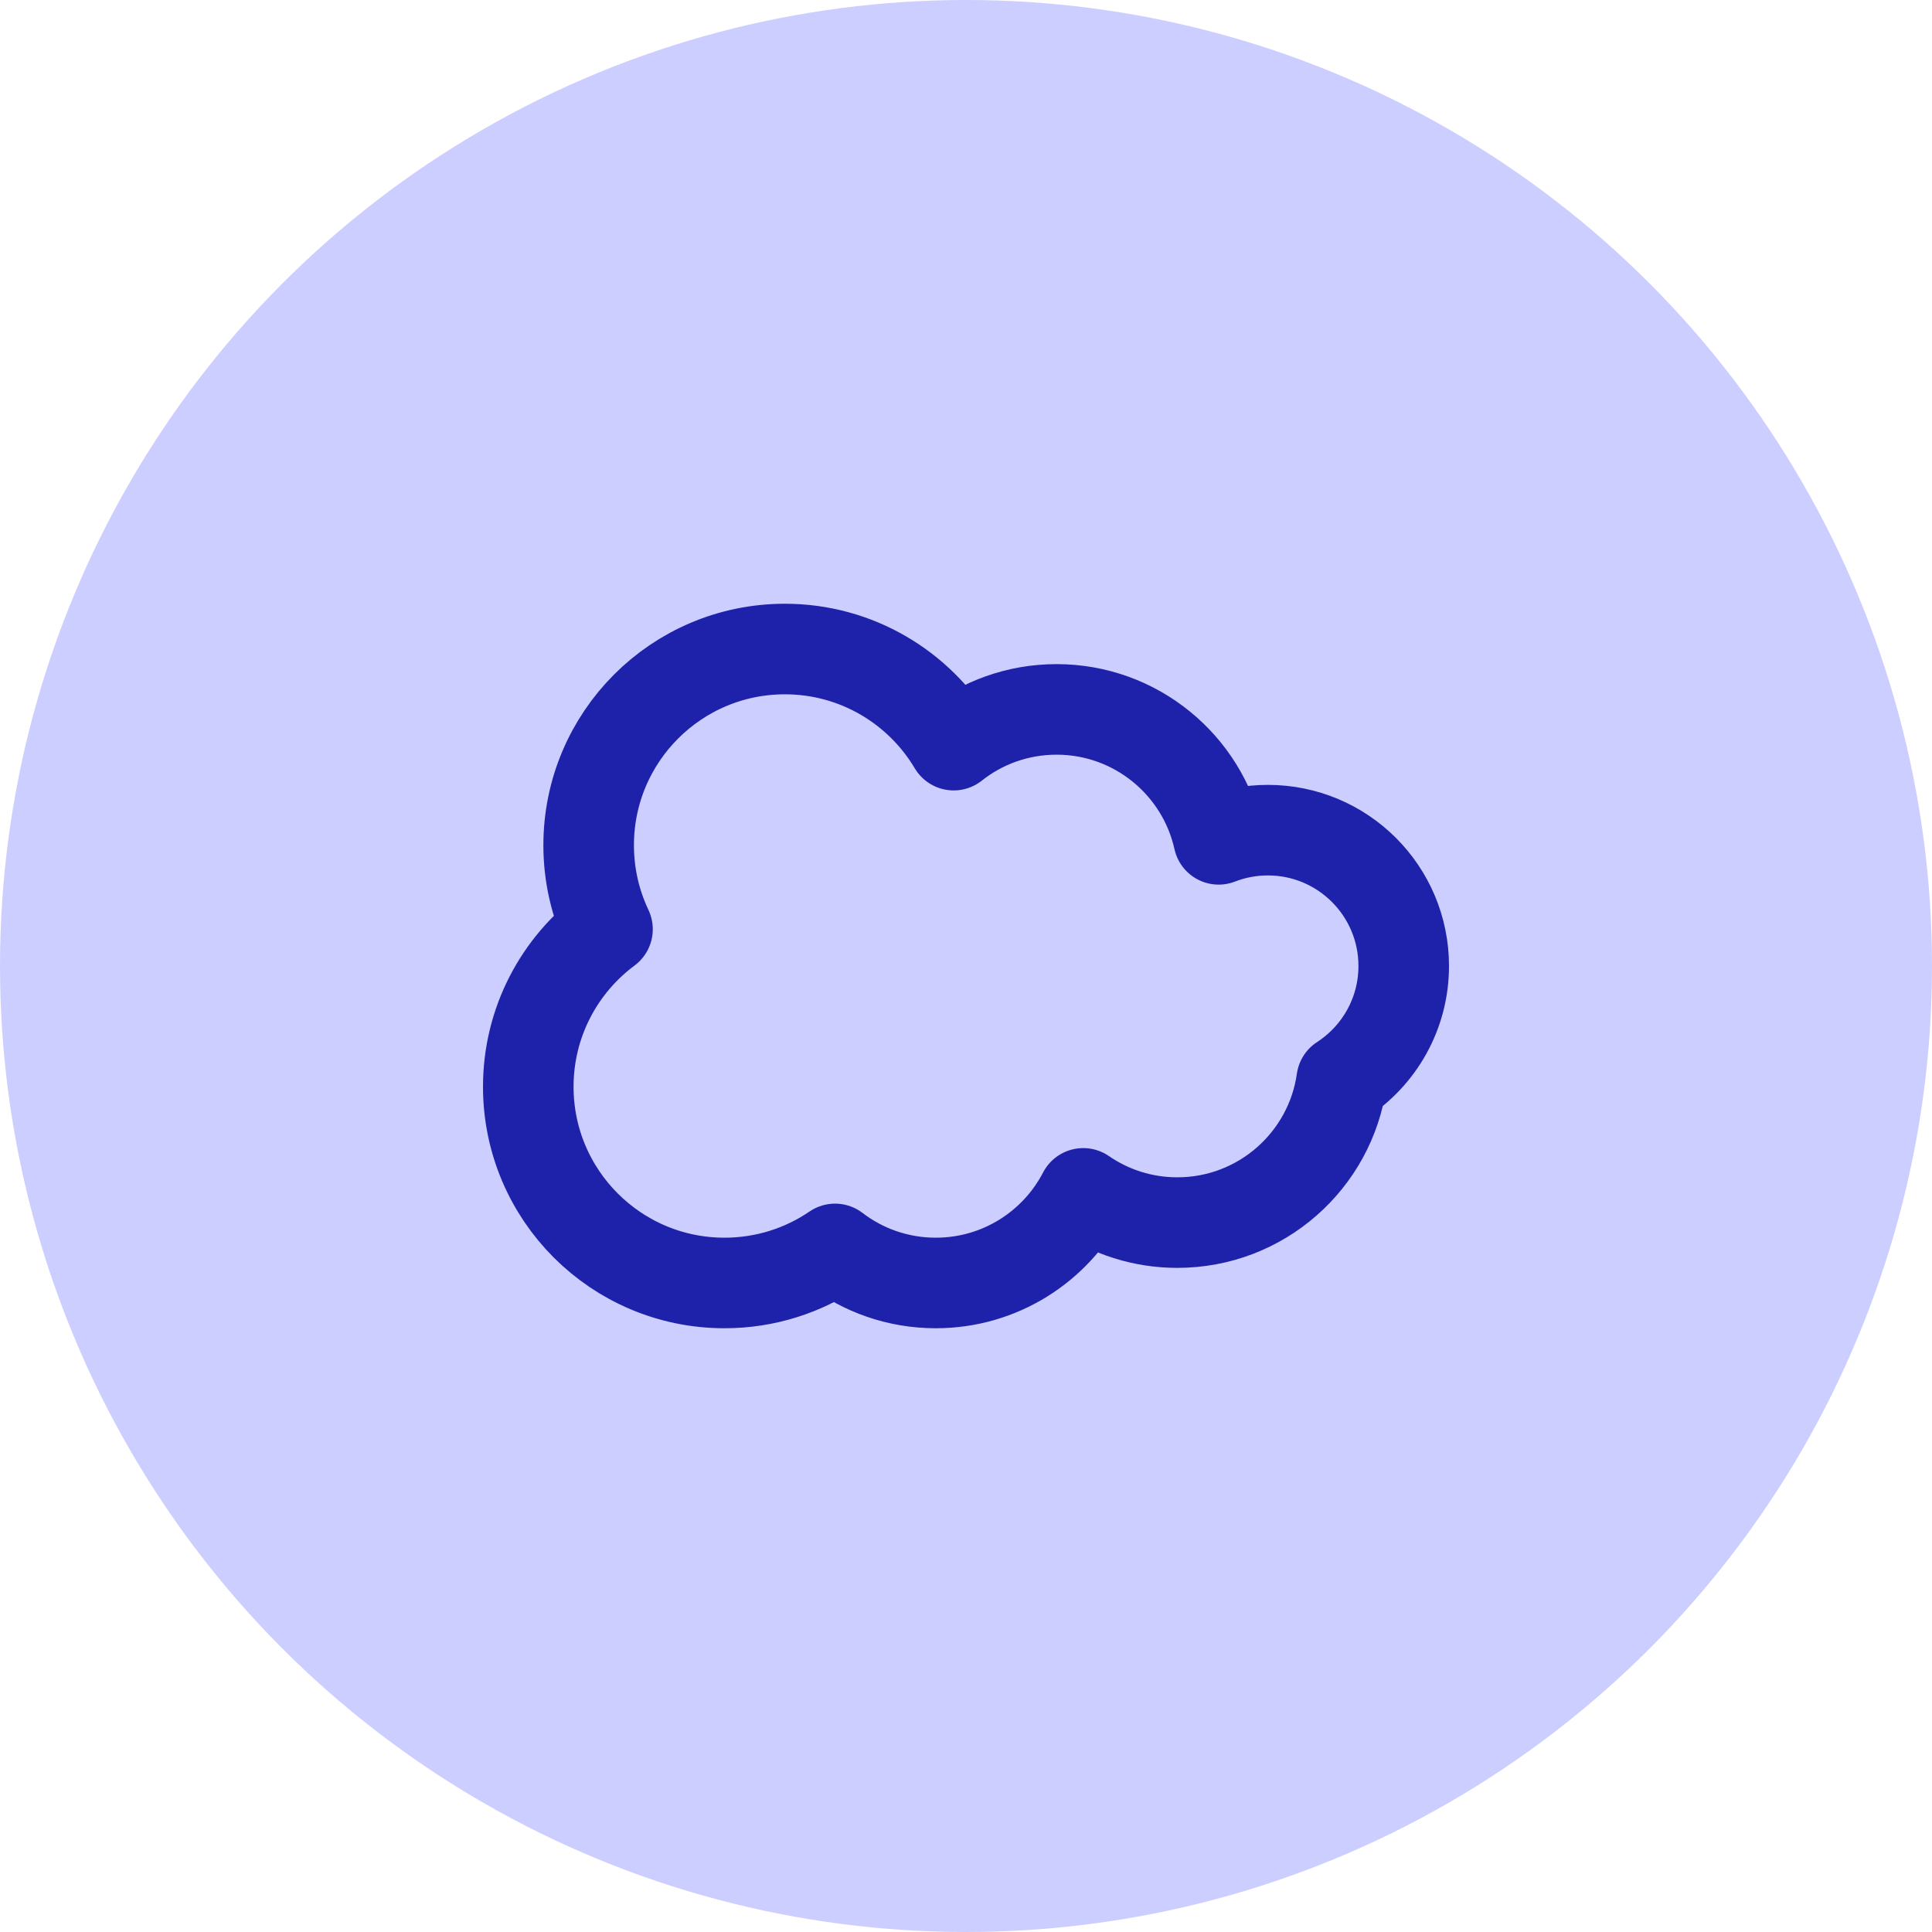 <?xml version="1.0" encoding="UTF-8"?>
<svg xmlns="http://www.w3.org/2000/svg" width="32" height="32" viewBox="0 0 32 32" fill="none">
  <circle cx="16" cy="16" r="16" fill="#CCCEFF"></circle>
  <path d="M12 21.25C12.679 21.25 13.309 21.042 13.831 20.686C14.294 21.04 14.872 21.25 15.5 21.25C16.562 21.25 17.484 20.648 17.942 19.766C18.385 20.071 18.922 20.25 19.5 20.25C20.887 20.25 22.034 19.224 22.223 17.889C22.841 17.488 23.25 16.792 23.25 16C23.25 14.757 22.243 13.75 21 13.75C20.712 13.75 20.438 13.804 20.185 13.902C19.912 12.671 18.814 11.75 17.5 11.75C16.856 11.75 16.264 11.971 15.796 12.342C15.229 11.389 14.189 10.75 13 10.75C11.205 10.75 9.75 12.205 9.75 14C9.75 14.498 9.862 14.969 10.062 15.391C9.266 15.983 8.75 16.931 8.75 18C8.75 19.795 10.205 21.25 12 21.25Z" stroke="#1E22AA" stroke-width="1.5" stroke-linecap="round" stroke-linejoin="round"></path>
</svg>
